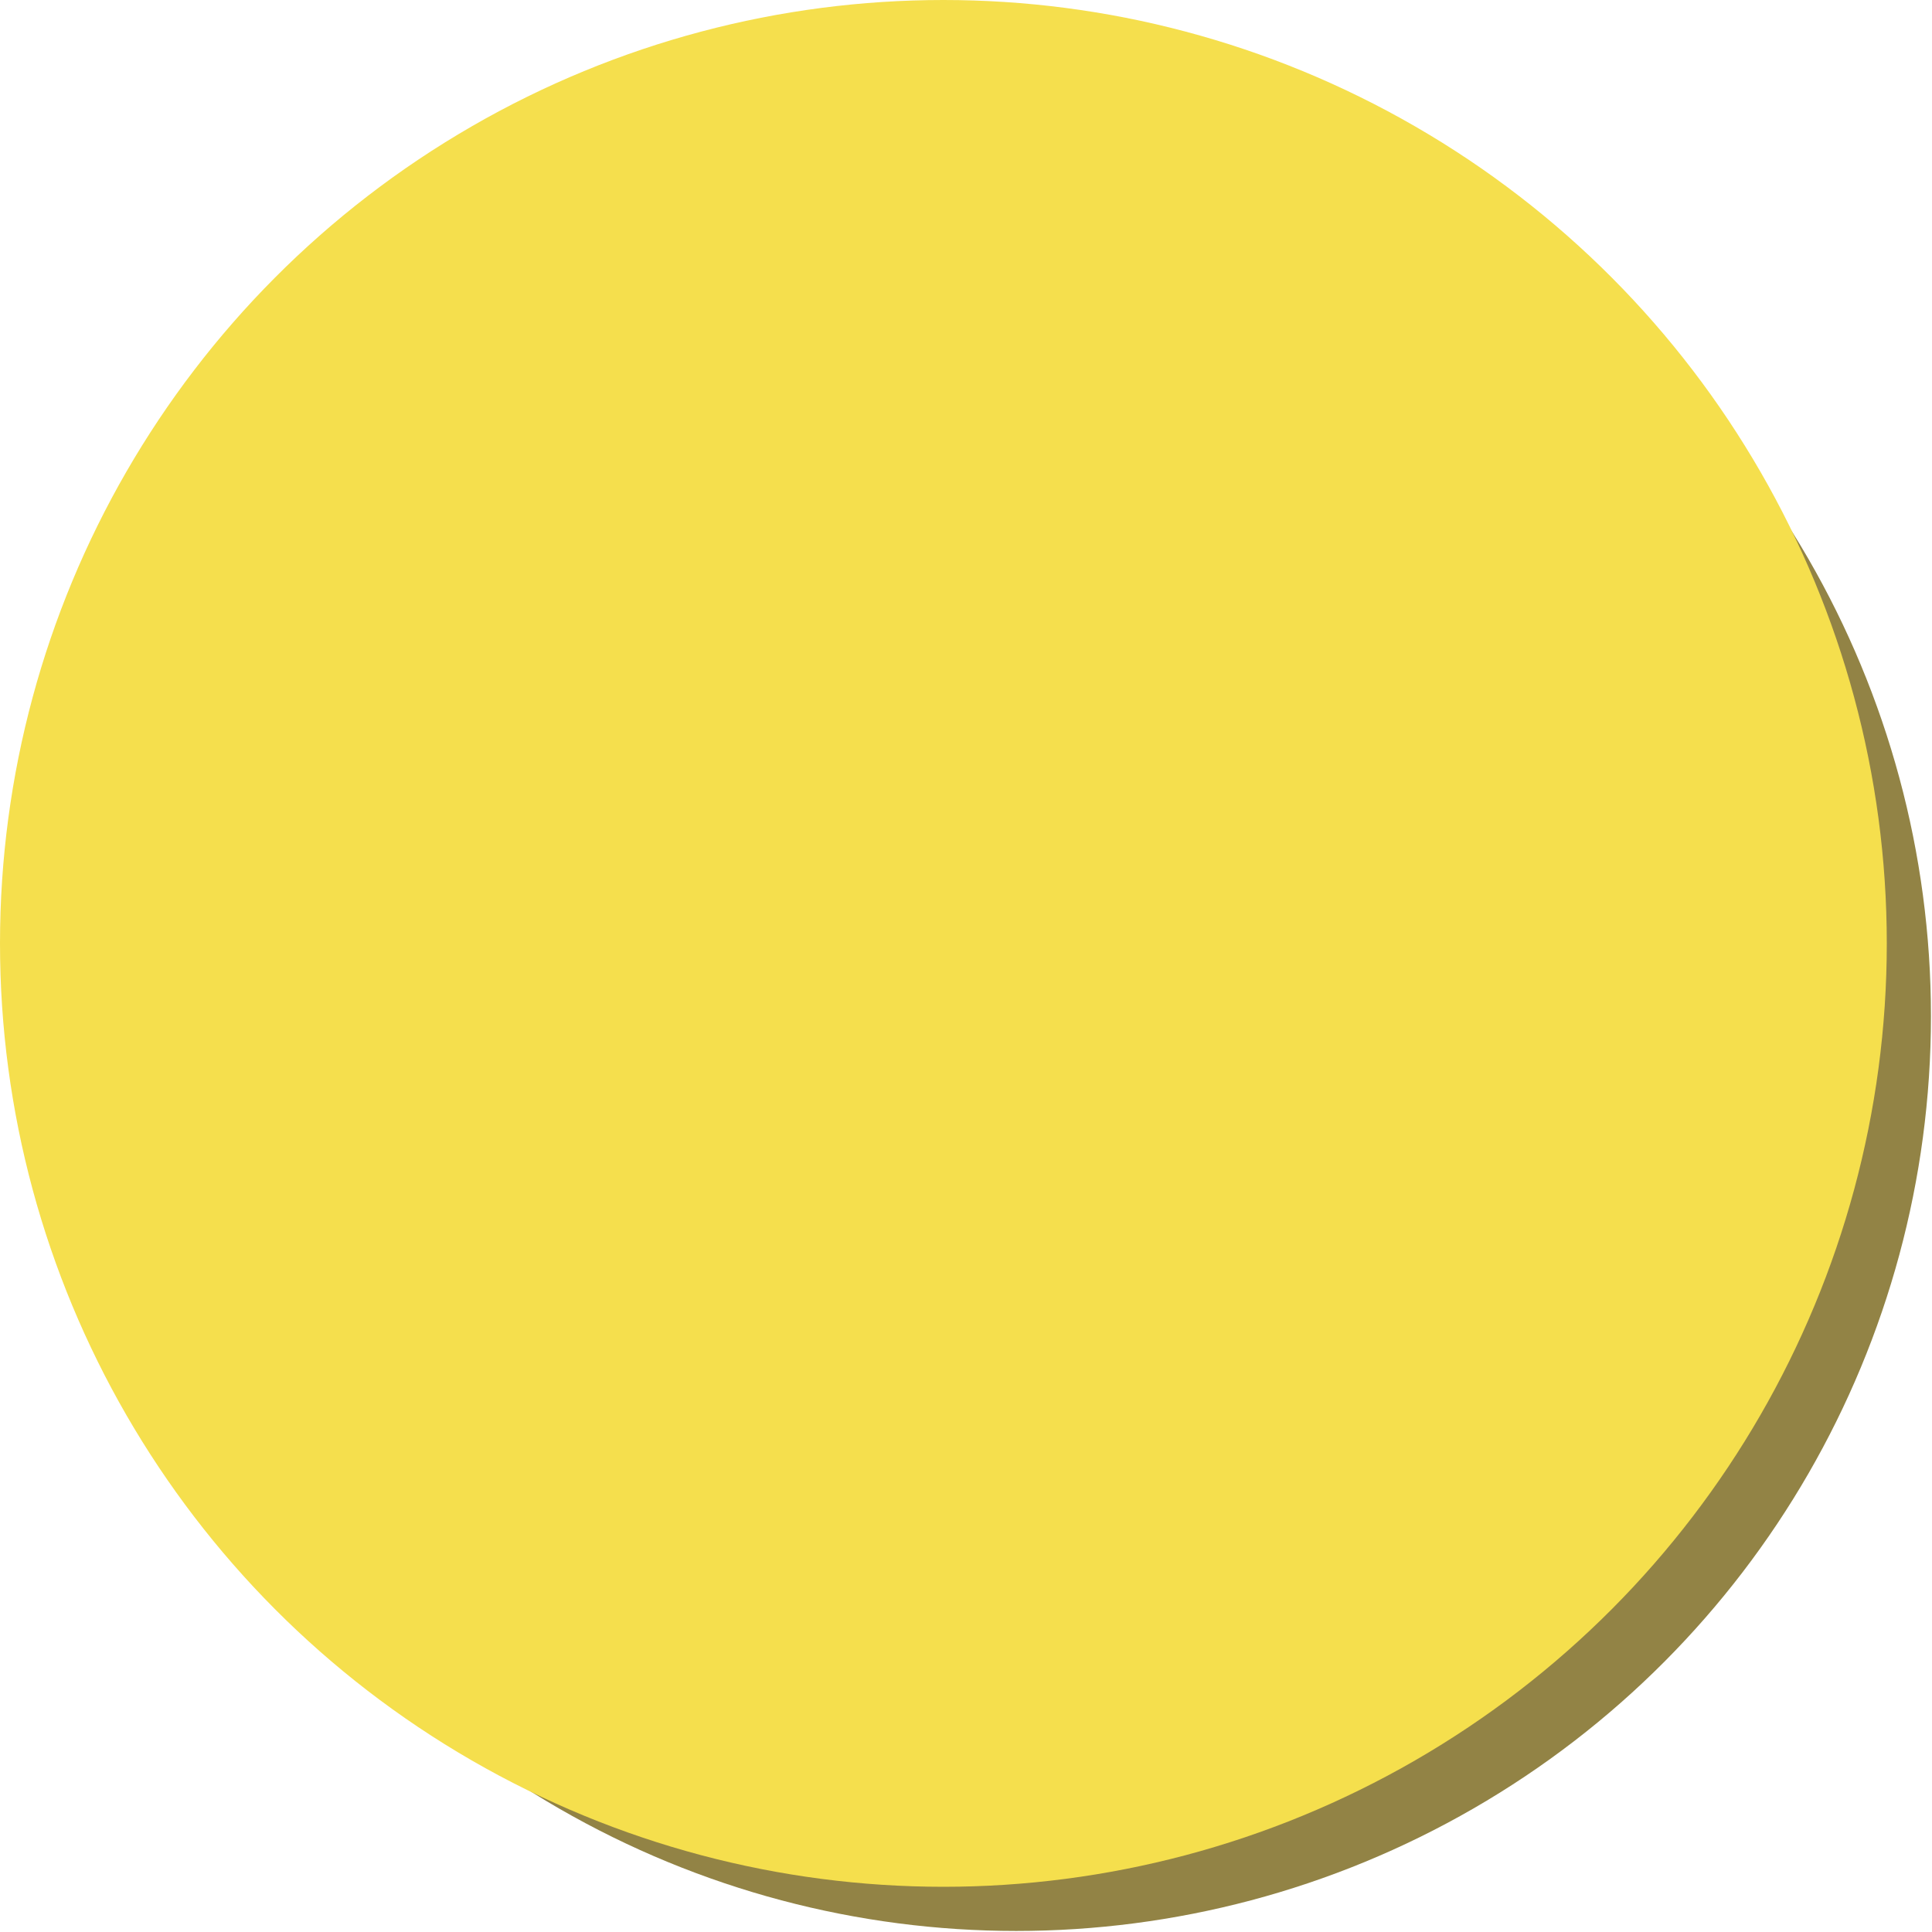 <?xml version="1.0" encoding="UTF-8"?><svg id="Capa_1" xmlns="http://www.w3.org/2000/svg" viewBox="0 0 500 500"><defs><style>.cls-1{fill:#f5df4d;}.cls-2{fill:#928345;}</style></defs><circle class="cls-2" cx="263" cy="263" r="236.73"/><circle class="cls-1" cx="244.15" cy="244.15" r="244.15"/></svg>